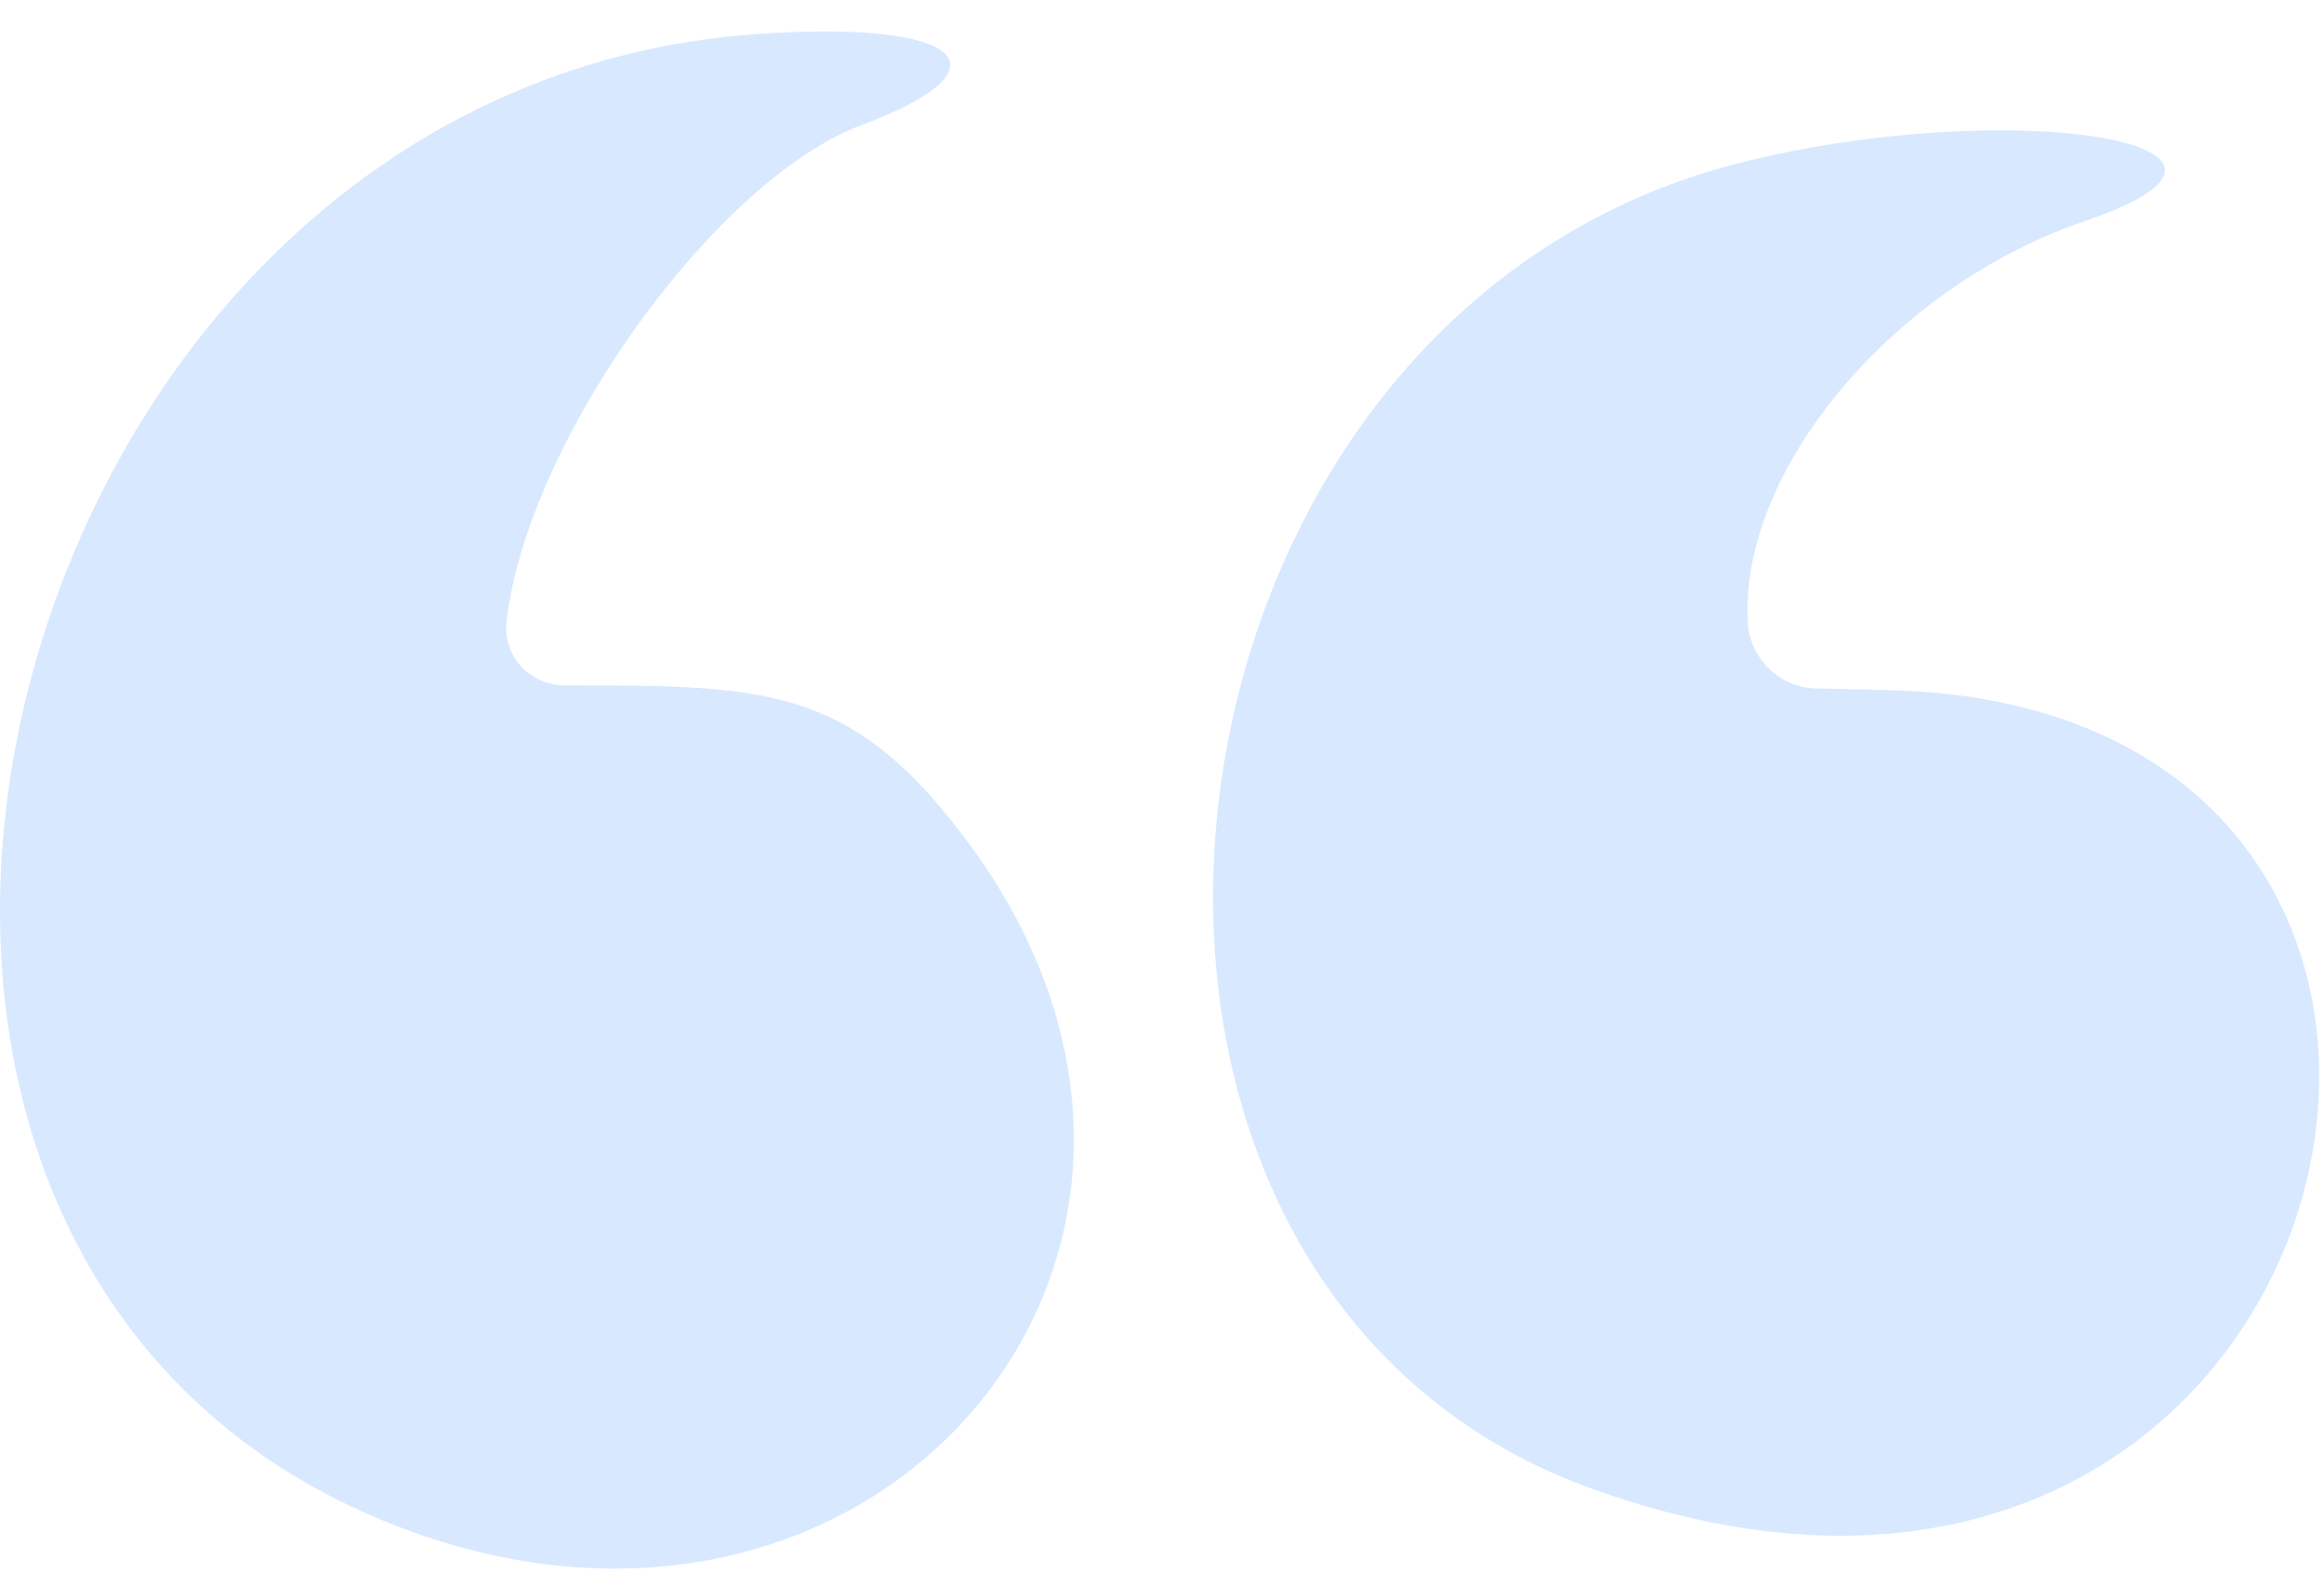 <svg width="68" height="46" viewBox="0 0 68 46" fill="none" xmlns="http://www.w3.org/2000/svg">
<path d="M53.179 20.144L55.121 20.189C76.397 20.551 69.305 51.81 46.538 43.544C29.734 37.445 32.851 9.393 50.83 4.786C58.78 2.753 67.634 4.198 61.039 6.457C55.392 8.354 50.83 13.82 51.146 18.292C51.236 19.286 52.094 20.144 53.179 20.144Z" fill="#D8E9FF"/>
<path d="M11.665 44.673C-8.798 36.813 -0.486 2.482 22.236 0.991C28.153 0.585 29.689 1.985 25.217 3.656C20.881 5.283 15.415 12.962 14.828 18.157C14.692 19.196 15.505 20.054 16.544 20.054C22.507 20.054 24.991 20.054 28.47 24.842C37.007 36.677 25.669 50.049 11.665 44.673Z" fill="#D8E9FF"/>
</svg>

